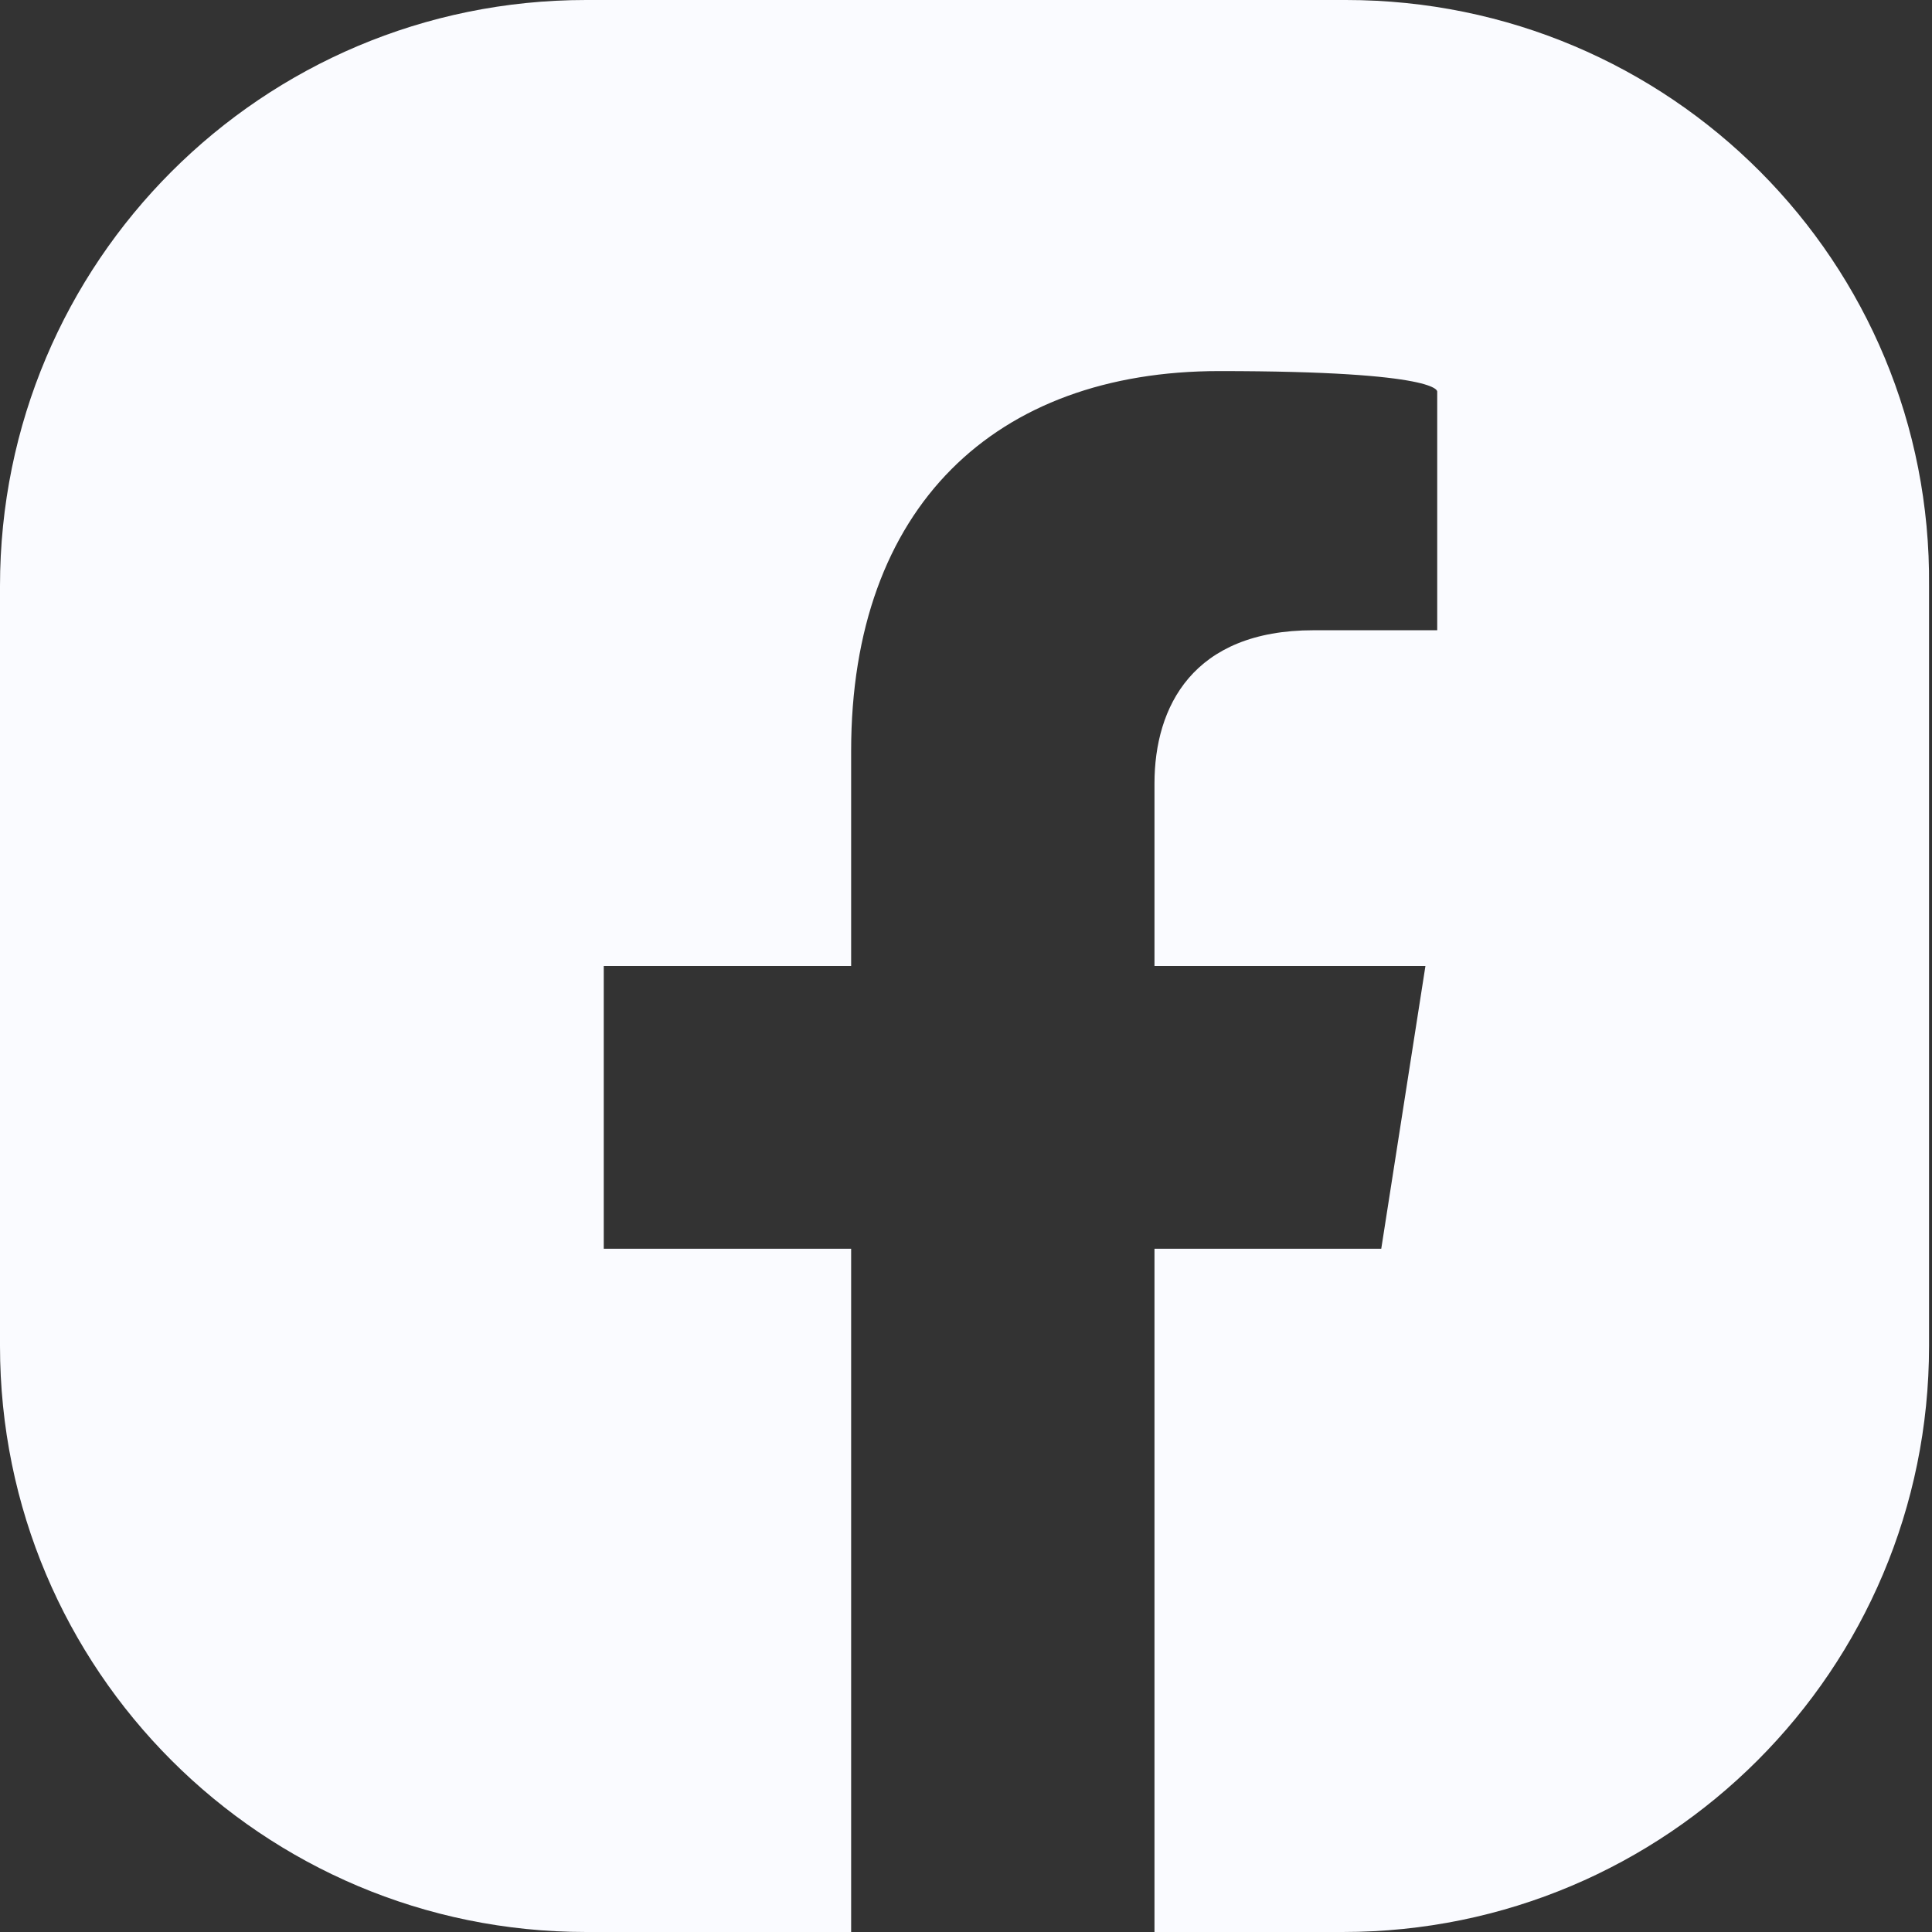 <?xml version="1.0" encoding="UTF-8"?>
<svg xmlns="http://www.w3.org/2000/svg" id="Layer_2" version="1.1" viewBox="0 0 65.6 65.6">
  <rect x="0" y="0" width="65.6" height="65.6" fill="#333333" stroke="none"/>
  <defs>
    <style>
      .st0 {
        fill: #fafbff;
      }
    </style>
  </defs>
  <path class="st0" d="M45.7,0h-25.8C8.9,0,0,8.9,0,19.9v25.8c0,11,8.9,19.9,19.9,19.9h9v-23.2h-8.4v-9.6h8.4v-7.3c0-8.3,4.9-12.9,12.5-12.9s7.4.7,7.4.7v8.1h-4.2c-4.1,0-5.4,2.6-5.4,5.2h0s0,6.2,0,6.2h9.2l-1.5,9.6h-7.7v23.2h6.4c11,0,19.9-8.9,19.9-19.9v-25.8C65.6,8.9,56.7,0,45.7,0Z"></path>
</svg>
